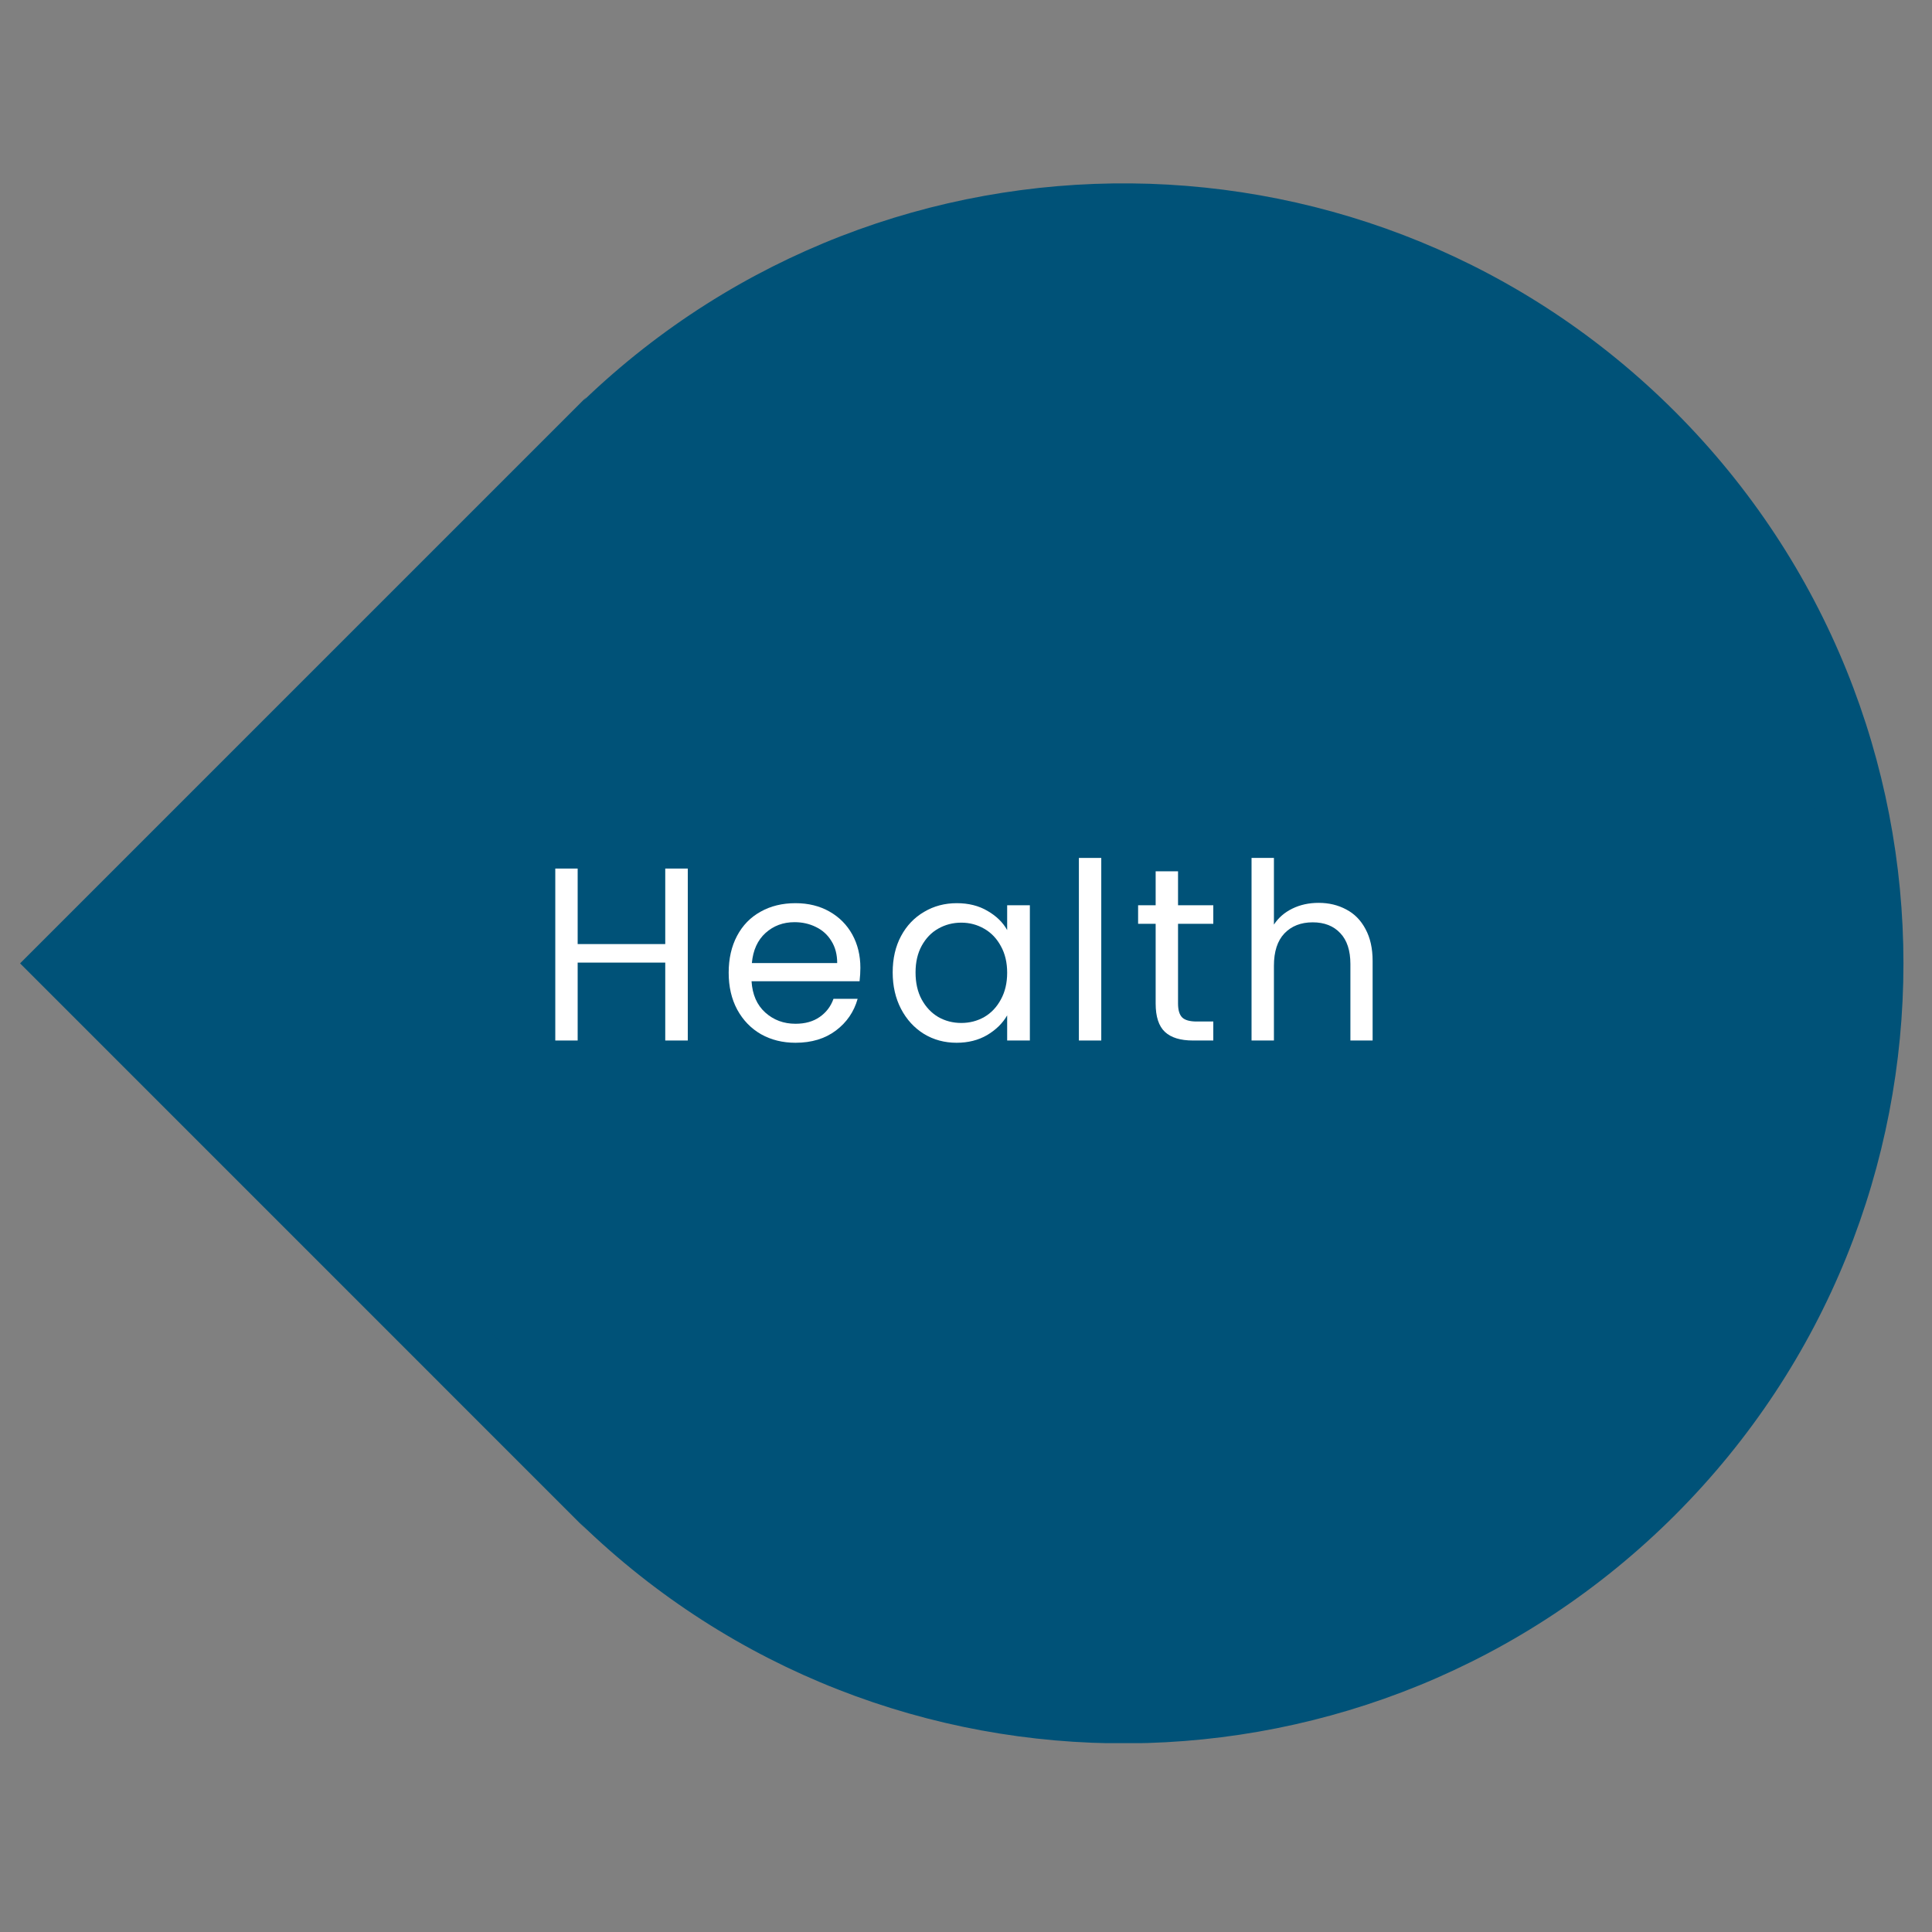 <svg xmlns="http://www.w3.org/2000/svg" xmlns:xlink="http://www.w3.org/1999/xlink" width="250" zoomAndPan="magnify" viewBox="0 0 187.5 187.5" height="250" preserveAspectRatio="xMidYMid meet"><rect x="0" y="0" width="187.5" height="187.5" fill="#808080" stroke="none"/><defs><g></g><clipPath id="0084768504"><path d="M 8 22.191 L 180.332 22.191 L 180.332 165 L 8 165 Z M 8 22.191 " clip-rule="nonzero"></path></clipPath><clipPath id="707394b8a5"><path d="M 175.109 120.348 C 178.566 111.793 180.328 102.773 180.328 93.496 C 180.328 84.223 178.566 75.199 175.109 66.648 C 171.523 57.816 166.242 49.863 159.453 43.07 C 146.152 29.773 128.516 22.387 109.719 22.195 C 90.98 22.008 73.188 29.051 59.668 42.035 L 59.637 42.004 L 8.141 93.496 L 59.355 144.711 L 59.387 144.68 C 72.902 157.789 90.699 164.926 109.527 164.801 C 128.391 164.672 146.09 157.254 159.453 143.926 C 166.242 137.102 171.523 129.18 175.109 120.348 Z M 175.109 120.348 " clip-rule="nonzero"></path></clipPath><clipPath id="f28e394903"><path d="M 0.137 0.191 L 172.332 0.191 L 172.332 143 L 0.137 143 Z M 0.137 0.191 " clip-rule="nonzero"></path></clipPath><clipPath id="e7d1c7dfe7"><path d="M 167.109 98.348 C 170.566 89.793 172.328 80.773 172.328 71.496 C 172.328 62.223 170.566 53.199 167.109 44.648 C 163.523 35.816 158.242 27.863 151.453 21.07 C 138.152 7.773 120.516 0.387 101.719 0.195 C 82.98 0.008 65.188 7.051 51.668 20.035 L 51.637 20.004 L 0.141 71.496 L 51.355 122.711 L 51.387 122.68 C 64.902 135.789 82.699 142.926 101.527 142.801 C 120.391 142.672 138.09 135.254 151.453 121.926 C 158.242 115.102 163.523 107.18 167.109 98.348 Z M 167.109 98.348 " clip-rule="nonzero"></path></clipPath><clipPath id="396e36a56d"><rect x="0" width="173" y="0" height="143"></rect></clipPath><clipPath id="8de01c2aa1"><path d="M 1.949 17.797 L 184.73 17.797 L 184.73 169.484 L 1.949 169.484 Z M 1.949 17.797 " clip-rule="nonzero"></path></clipPath><clipPath id="30a0b545f7"><path d="M 162.566 147.035 C 192.117 117.484 192.117 69.543 162.566 39.957 C 133.391 10.785 86.297 10.406 56.648 38.859 C 56.809 38.672 56.902 38.543 56.902 38.543 L 1.949 93.496 L 56.902 148.453 C 56.68 148.23 56.523 148.043 56.305 147.824 C 85.949 176.59 133.266 176.305 162.566 147.035 Z M 61.145 142.855 L 11.727 93.496 L 61.398 43.824 L 61.43 43.855 C 74.477 31.312 91.609 24.523 109.719 24.711 C 127.824 24.867 144.863 32.035 157.66 44.832 C 164.23 51.402 169.324 59.074 172.781 67.594 C 176.113 75.828 177.812 84.539 177.812 93.496 C 177.812 102.426 176.113 111.133 172.781 119.402 C 169.324 127.922 164.23 135.594 157.66 142.164 C 144.801 155.023 127.699 162.191 109.496 162.316 C 91.359 162.41 74.16 155.523 61.145 142.855 Z M 61.145 142.855 " clip-rule="nonzero"></path></clipPath><clipPath id="31613e2e17"><path d="M 0.949 0.797 L 183.73 0.797 L 183.73 152.484 L 0.949 152.484 Z M 0.949 0.797 " clip-rule="nonzero"></path></clipPath><clipPath id="a354de5fb9"><path d="M 161.566 130.035 C 191.117 100.484 191.117 52.543 161.566 22.957 C 132.391 -6.215 85.297 -6.594 55.648 21.859 C 55.809 21.672 55.902 21.543 55.902 21.543 L 0.949 76.496 L 55.902 131.453 C 55.68 131.23 55.523 131.043 55.305 130.824 C 84.949 159.59 132.266 159.305 161.566 130.035 Z M 60.145 125.855 L 10.727 76.496 L 60.398 26.824 L 60.43 26.855 C 73.477 14.312 90.609 7.523 108.719 7.711 C 126.824 7.867 143.863 15.035 156.66 27.832 C 163.23 34.402 168.324 42.074 171.781 50.594 C 175.113 58.828 176.812 67.539 176.812 76.496 C 176.812 85.426 175.113 94.133 171.781 102.402 C 168.324 110.922 163.23 118.594 156.66 125.164 C 143.801 138.023 126.699 145.191 108.496 145.316 C 90.359 145.41 73.16 138.523 60.145 125.855 Z M 60.145 125.855 " clip-rule="nonzero"></path></clipPath><clipPath id="bbc0a0defa"><rect x="0" width="184" y="0" height="153"></rect></clipPath></defs><g clip-path="url(#0084768504)"><g clip-path="url(#707394b8a5)"><g transform="matrix(1, 0, 0, 1, 8, 22)"><g clip-path="url(#396e36a56d)"><g clip-path="url(#f28e394903)"><g clip-path="url(#e7d1c7dfe7)"><rect x="-49.25" width="270" fill="#005278" height="270" y="-63.25" fill-opacity="1"></rect></g></g></g></g></g></g><g clip-path="url(#8de01c2aa1)"><g clip-path="url(#30a0b545f7)"><g transform="matrix(1, 0, 0, 1, 1, 17)"><g clip-path="url(#bbc0a0defa)"><g clip-path="url(#31613e2e17)"><g clip-path="url(#a354de5fb9)"><path fill="#005278" d="M 183.73 0.797 L 183.73 152.172 L 0.949 152.172 L 0.949 0.797 Z M 183.73 0.797 " fill-opacity="1" fill-rule="nonzero"></path></g></g></g></g></g></g><g fill="#ffffff" fill-opacity="1"><g transform="translate(52.046, 100.981)"><g><path d="M 14.703 -16.688 L 14.703 0 L 12.516 0 L 12.516 -7.562 L 4.016 -7.562 L 4.016 0 L 1.844 0 L 1.844 -16.688 L 4.016 -16.688 L 4.016 -9.359 L 12.516 -9.359 L 12.516 -16.688 Z M 14.703 -16.688 "></path></g></g></g><g fill="#ffffff" fill-opacity="1"><g transform="translate(69.687, 100.981)"><g><path d="M 13.812 -7.062 C 13.812 -6.645 13.785 -6.207 13.734 -5.75 L 3.25 -5.75 C 3.332 -4.457 3.773 -3.445 4.578 -2.719 C 5.391 -1.988 6.367 -1.625 7.516 -1.625 C 8.453 -1.625 9.234 -1.844 9.859 -2.281 C 10.492 -2.719 10.941 -3.305 11.203 -4.047 L 13.547 -4.047 C 13.191 -2.785 12.488 -1.758 11.438 -0.969 C 10.383 -0.176 9.078 0.219 7.516 0.219 C 6.273 0.219 5.16 -0.055 4.172 -0.609 C 3.191 -1.172 2.422 -1.969 1.859 -3 C 1.305 -4.031 1.031 -5.223 1.031 -6.578 C 1.031 -7.941 1.301 -9.133 1.844 -10.156 C 2.383 -11.176 3.145 -11.957 4.125 -12.5 C 5.102 -13.051 6.234 -13.328 7.516 -13.328 C 8.766 -13.328 9.863 -13.055 10.812 -12.516 C 11.77 -11.973 12.508 -11.227 13.031 -10.281 C 13.551 -9.332 13.812 -8.258 13.812 -7.062 Z M 11.562 -7.516 C 11.562 -8.348 11.375 -9.062 11 -9.656 C 10.633 -10.258 10.133 -10.711 9.5 -11.016 C 8.875 -11.328 8.18 -11.484 7.422 -11.484 C 6.316 -11.484 5.379 -11.133 4.609 -10.438 C 3.836 -9.738 3.395 -8.766 3.281 -7.516 Z M 11.562 -7.516 "></path></g></g></g><g fill="#ffffff" fill-opacity="1"><g transform="translate(85.604, 100.981)"><g><path d="M 1.031 -6.609 C 1.031 -7.953 1.301 -9.129 1.844 -10.141 C 2.383 -11.148 3.129 -11.93 4.078 -12.484 C 5.023 -13.047 6.082 -13.328 7.25 -13.328 C 8.395 -13.328 9.391 -13.078 10.234 -12.578 C 11.086 -12.086 11.723 -11.469 12.141 -10.719 L 12.141 -13.125 L 14.344 -13.125 L 14.344 0 L 12.141 0 L 12.141 -2.438 C 11.703 -1.676 11.055 -1.039 10.203 -0.531 C 9.348 -0.031 8.359 0.219 7.234 0.219 C 6.066 0.219 5.008 -0.066 4.062 -0.641 C 3.125 -1.223 2.383 -2.031 1.844 -3.062 C 1.301 -4.102 1.031 -5.285 1.031 -6.609 Z M 12.141 -6.578 C 12.141 -7.566 11.938 -8.426 11.531 -9.156 C 11.133 -9.895 10.598 -10.457 9.922 -10.844 C 9.242 -11.238 8.5 -11.438 7.688 -11.438 C 6.875 -11.438 6.129 -11.242 5.453 -10.859 C 4.785 -10.484 4.25 -9.926 3.844 -9.188 C 3.445 -8.457 3.25 -7.598 3.25 -6.609 C 3.25 -5.598 3.445 -4.723 3.844 -3.984 C 4.25 -3.242 4.785 -2.676 5.453 -2.281 C 6.129 -1.895 6.875 -1.703 7.688 -1.703 C 8.5 -1.703 9.242 -1.895 9.922 -2.281 C 10.598 -2.676 11.133 -3.242 11.531 -3.984 C 11.938 -4.723 12.141 -5.586 12.141 -6.578 Z M 12.141 -6.578 "></path></g></g></g><g fill="#ffffff" fill-opacity="1"><g transform="translate(102.862, 100.981)"><g><path d="M 4.016 -17.719 L 4.016 0 L 1.844 0 L 1.844 -17.719 Z M 4.016 -17.719 "></path></g></g></g><g fill="#ffffff" fill-opacity="1"><g transform="translate(109.828, 100.981)"><g><path d="M 4.5 -11.328 L 4.5 -3.594 C 4.5 -2.957 4.633 -2.504 4.906 -2.234 C 5.176 -1.973 5.645 -1.844 6.312 -1.844 L 7.922 -1.844 L 7.922 0 L 5.953 0 C 4.742 0 3.836 -0.273 3.234 -0.828 C 2.629 -1.391 2.328 -2.312 2.328 -3.594 L 2.328 -11.328 L 0.625 -11.328 L 0.625 -13.125 L 2.328 -13.125 L 2.328 -16.422 L 4.5 -16.422 L 4.5 -13.125 L 7.922 -13.125 L 7.922 -11.328 Z M 4.5 -11.328 "></path></g></g></g><g fill="#ffffff" fill-opacity="1"><g transform="translate(119.618, 100.981)"><g><path d="M 8.359 -13.359 C 9.348 -13.359 10.238 -13.145 11.031 -12.719 C 11.832 -12.301 12.457 -11.664 12.906 -10.812 C 13.363 -9.969 13.594 -8.941 13.594 -7.734 L 13.594 0 L 11.438 0 L 11.438 -7.422 C 11.438 -8.734 11.109 -9.734 10.453 -10.422 C 9.805 -11.117 8.914 -11.469 7.781 -11.469 C 6.633 -11.469 5.719 -11.109 5.031 -10.391 C 4.352 -9.672 4.016 -8.625 4.016 -7.25 L 4.016 0 L 1.844 0 L 1.844 -17.719 L 4.016 -17.719 L 4.016 -11.25 C 4.453 -11.914 5.047 -12.43 5.797 -12.797 C 6.555 -13.172 7.41 -13.359 8.359 -13.359 Z M 8.359 -13.359 "></path></g></g></g></svg>